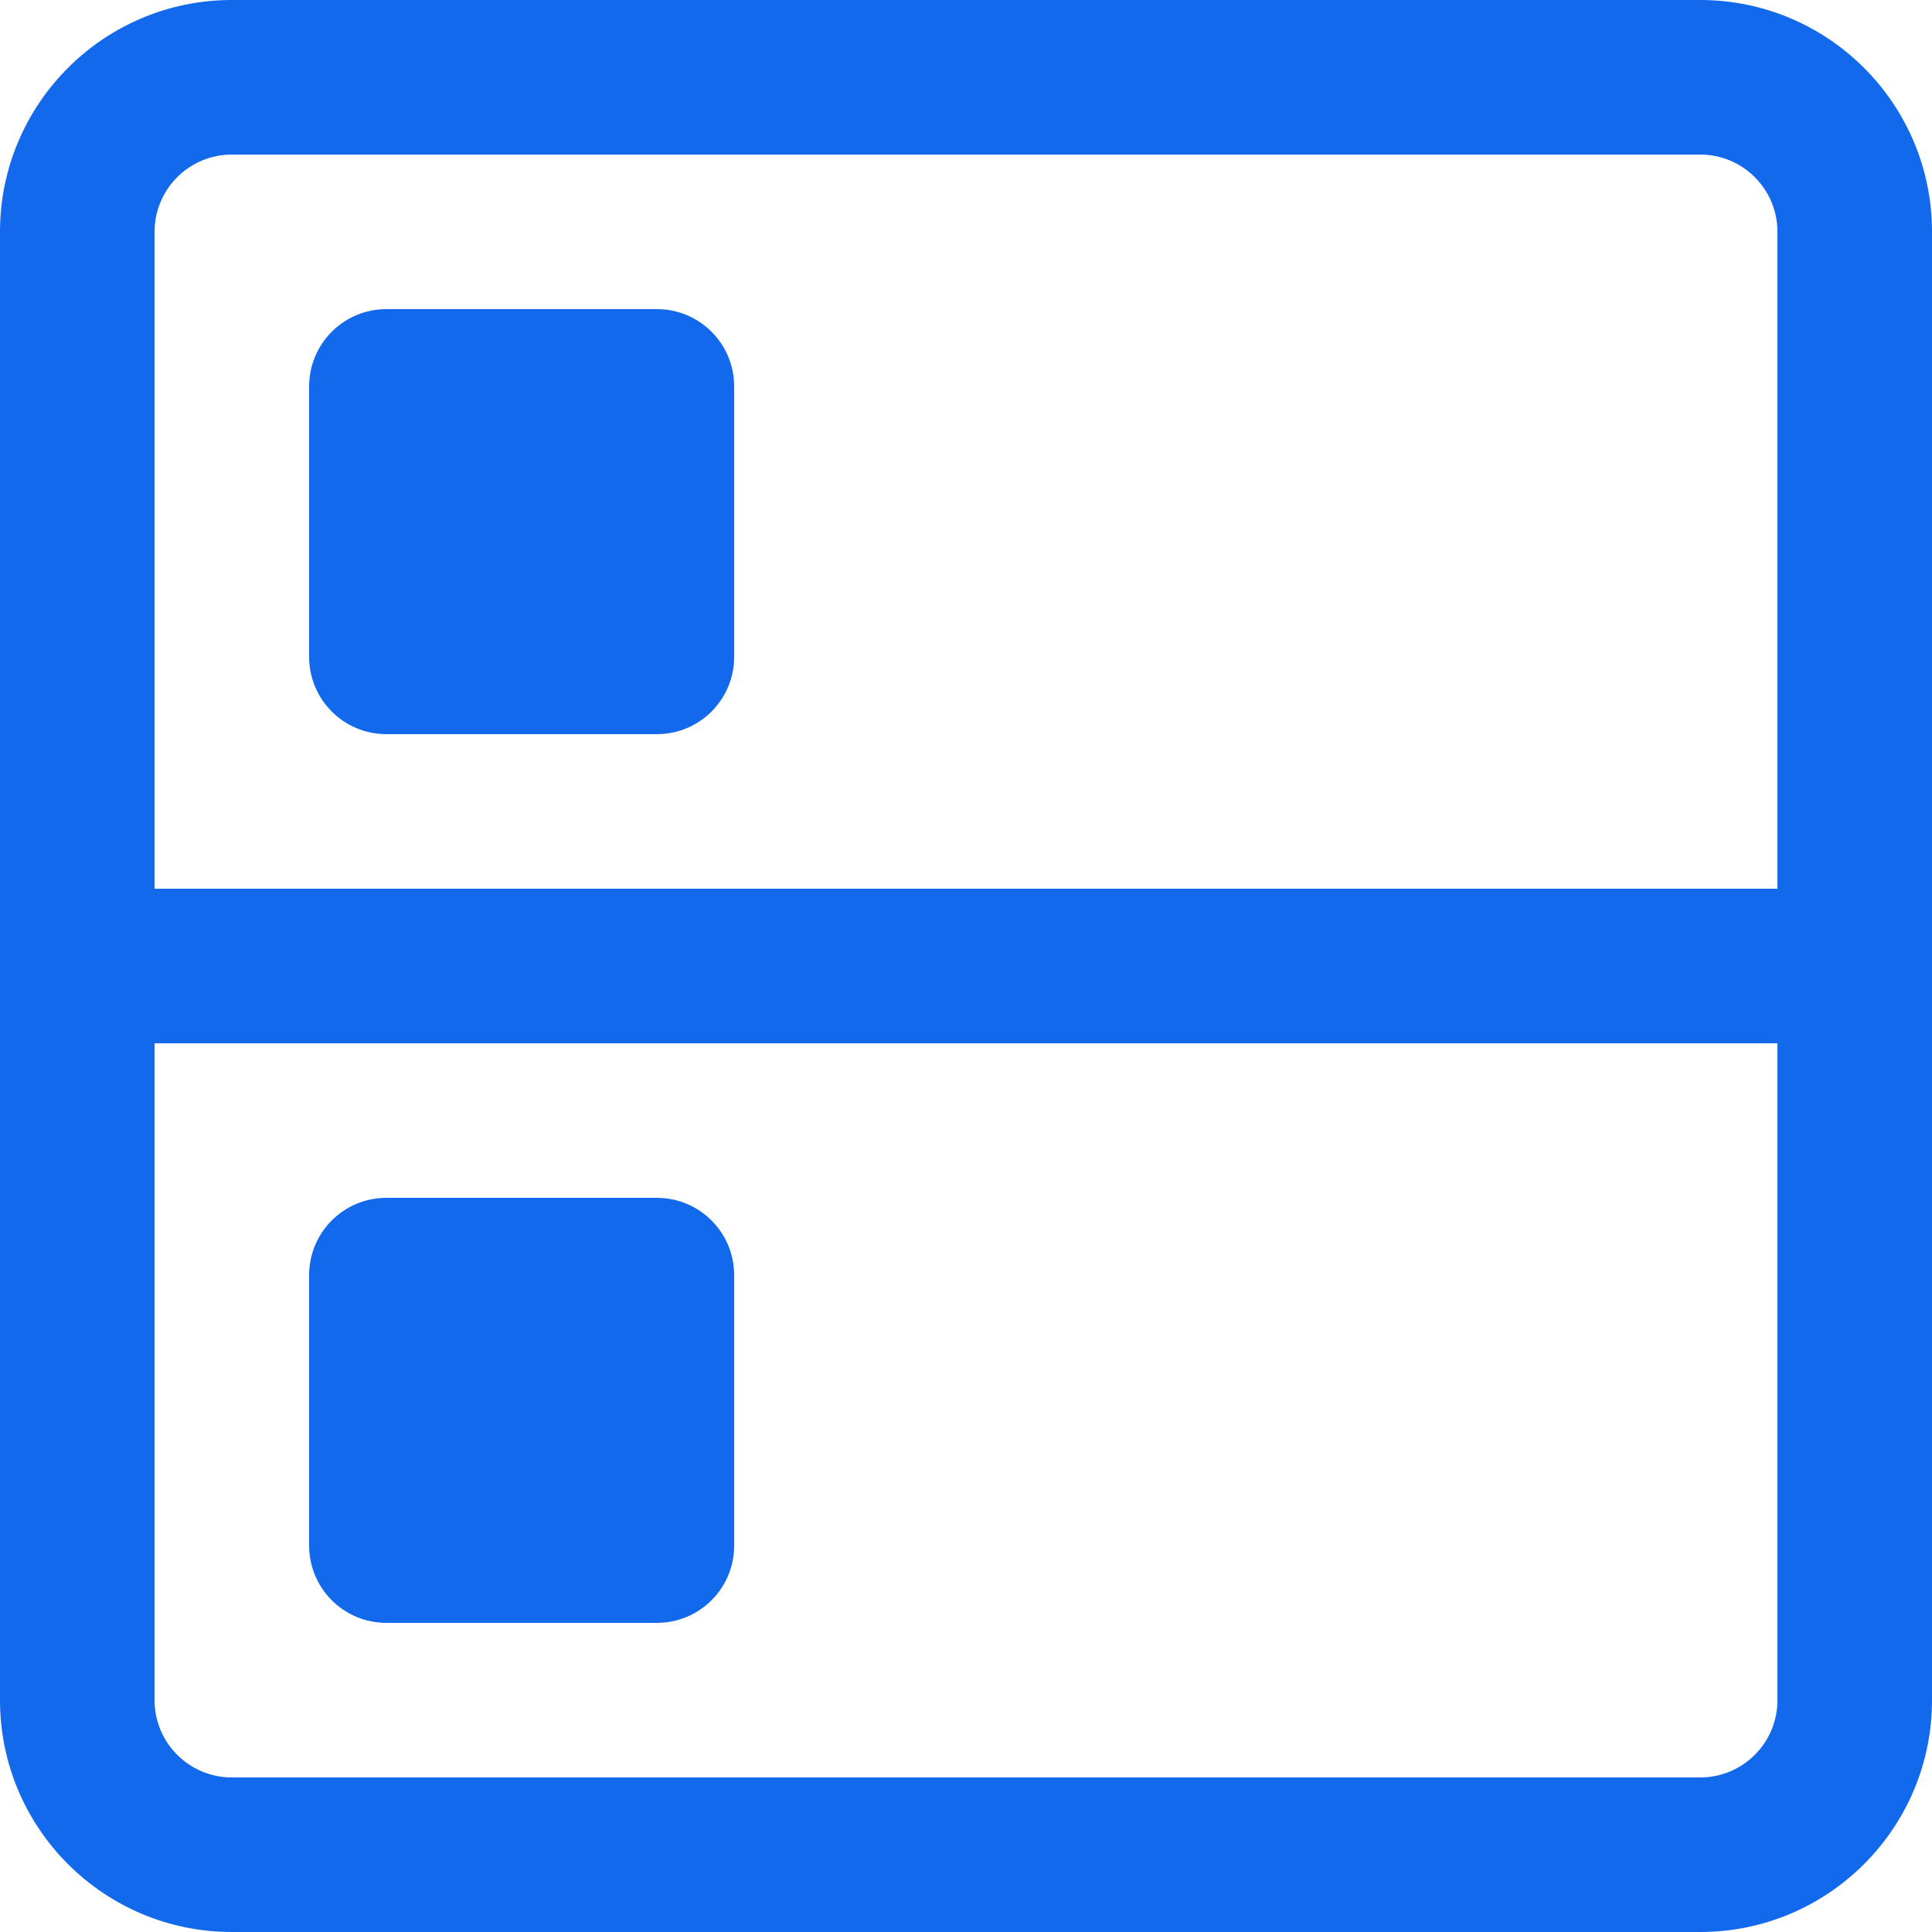 <svg width="20" height="20" viewBox="0 0 20 20" fill="none" xmlns="http://www.w3.org/2000/svg">
<path fill-rule="evenodd" clip-rule="evenodd" d="M0 2.4C0 1.075 1.075 0 2.4 0H17.6C18.925 0 20 1.075 20 2.4V17.6C20 18.925 18.925 20 17.6 20H2.4C1.075 20 0 18.925 0 17.6V2.4ZM2.4 1.6C1.958 1.6 1.6 1.958 1.6 2.4V9.2H18.4V2.4C18.4 1.958 18.042 1.6 17.6 1.6H2.4ZM18.4 10.8H1.6V17.6C1.6 18.042 1.958 18.4 2.4 18.4H17.6C18.042 18.4 18.4 18.042 18.4 17.6V10.8ZM3.2 4C3.2 3.558 3.558 3.2 4 3.2H6.8C7.242 3.2 7.6 3.558 7.6 4V6.8C7.6 7.242 7.242 7.6 6.8 7.6H4C3.558 7.6 3.2 7.242 3.2 6.8V4ZM4 12.4C3.558 12.4 3.2 12.758 3.2 13.2V16C3.2 16.442 3.558 16.8 4 16.8H6.8C7.242 16.8 7.6 16.442 7.6 16V13.2C7.6 12.758 7.242 12.4 6.8 12.4H4Z" fill="#1269EC"/>
</svg>
